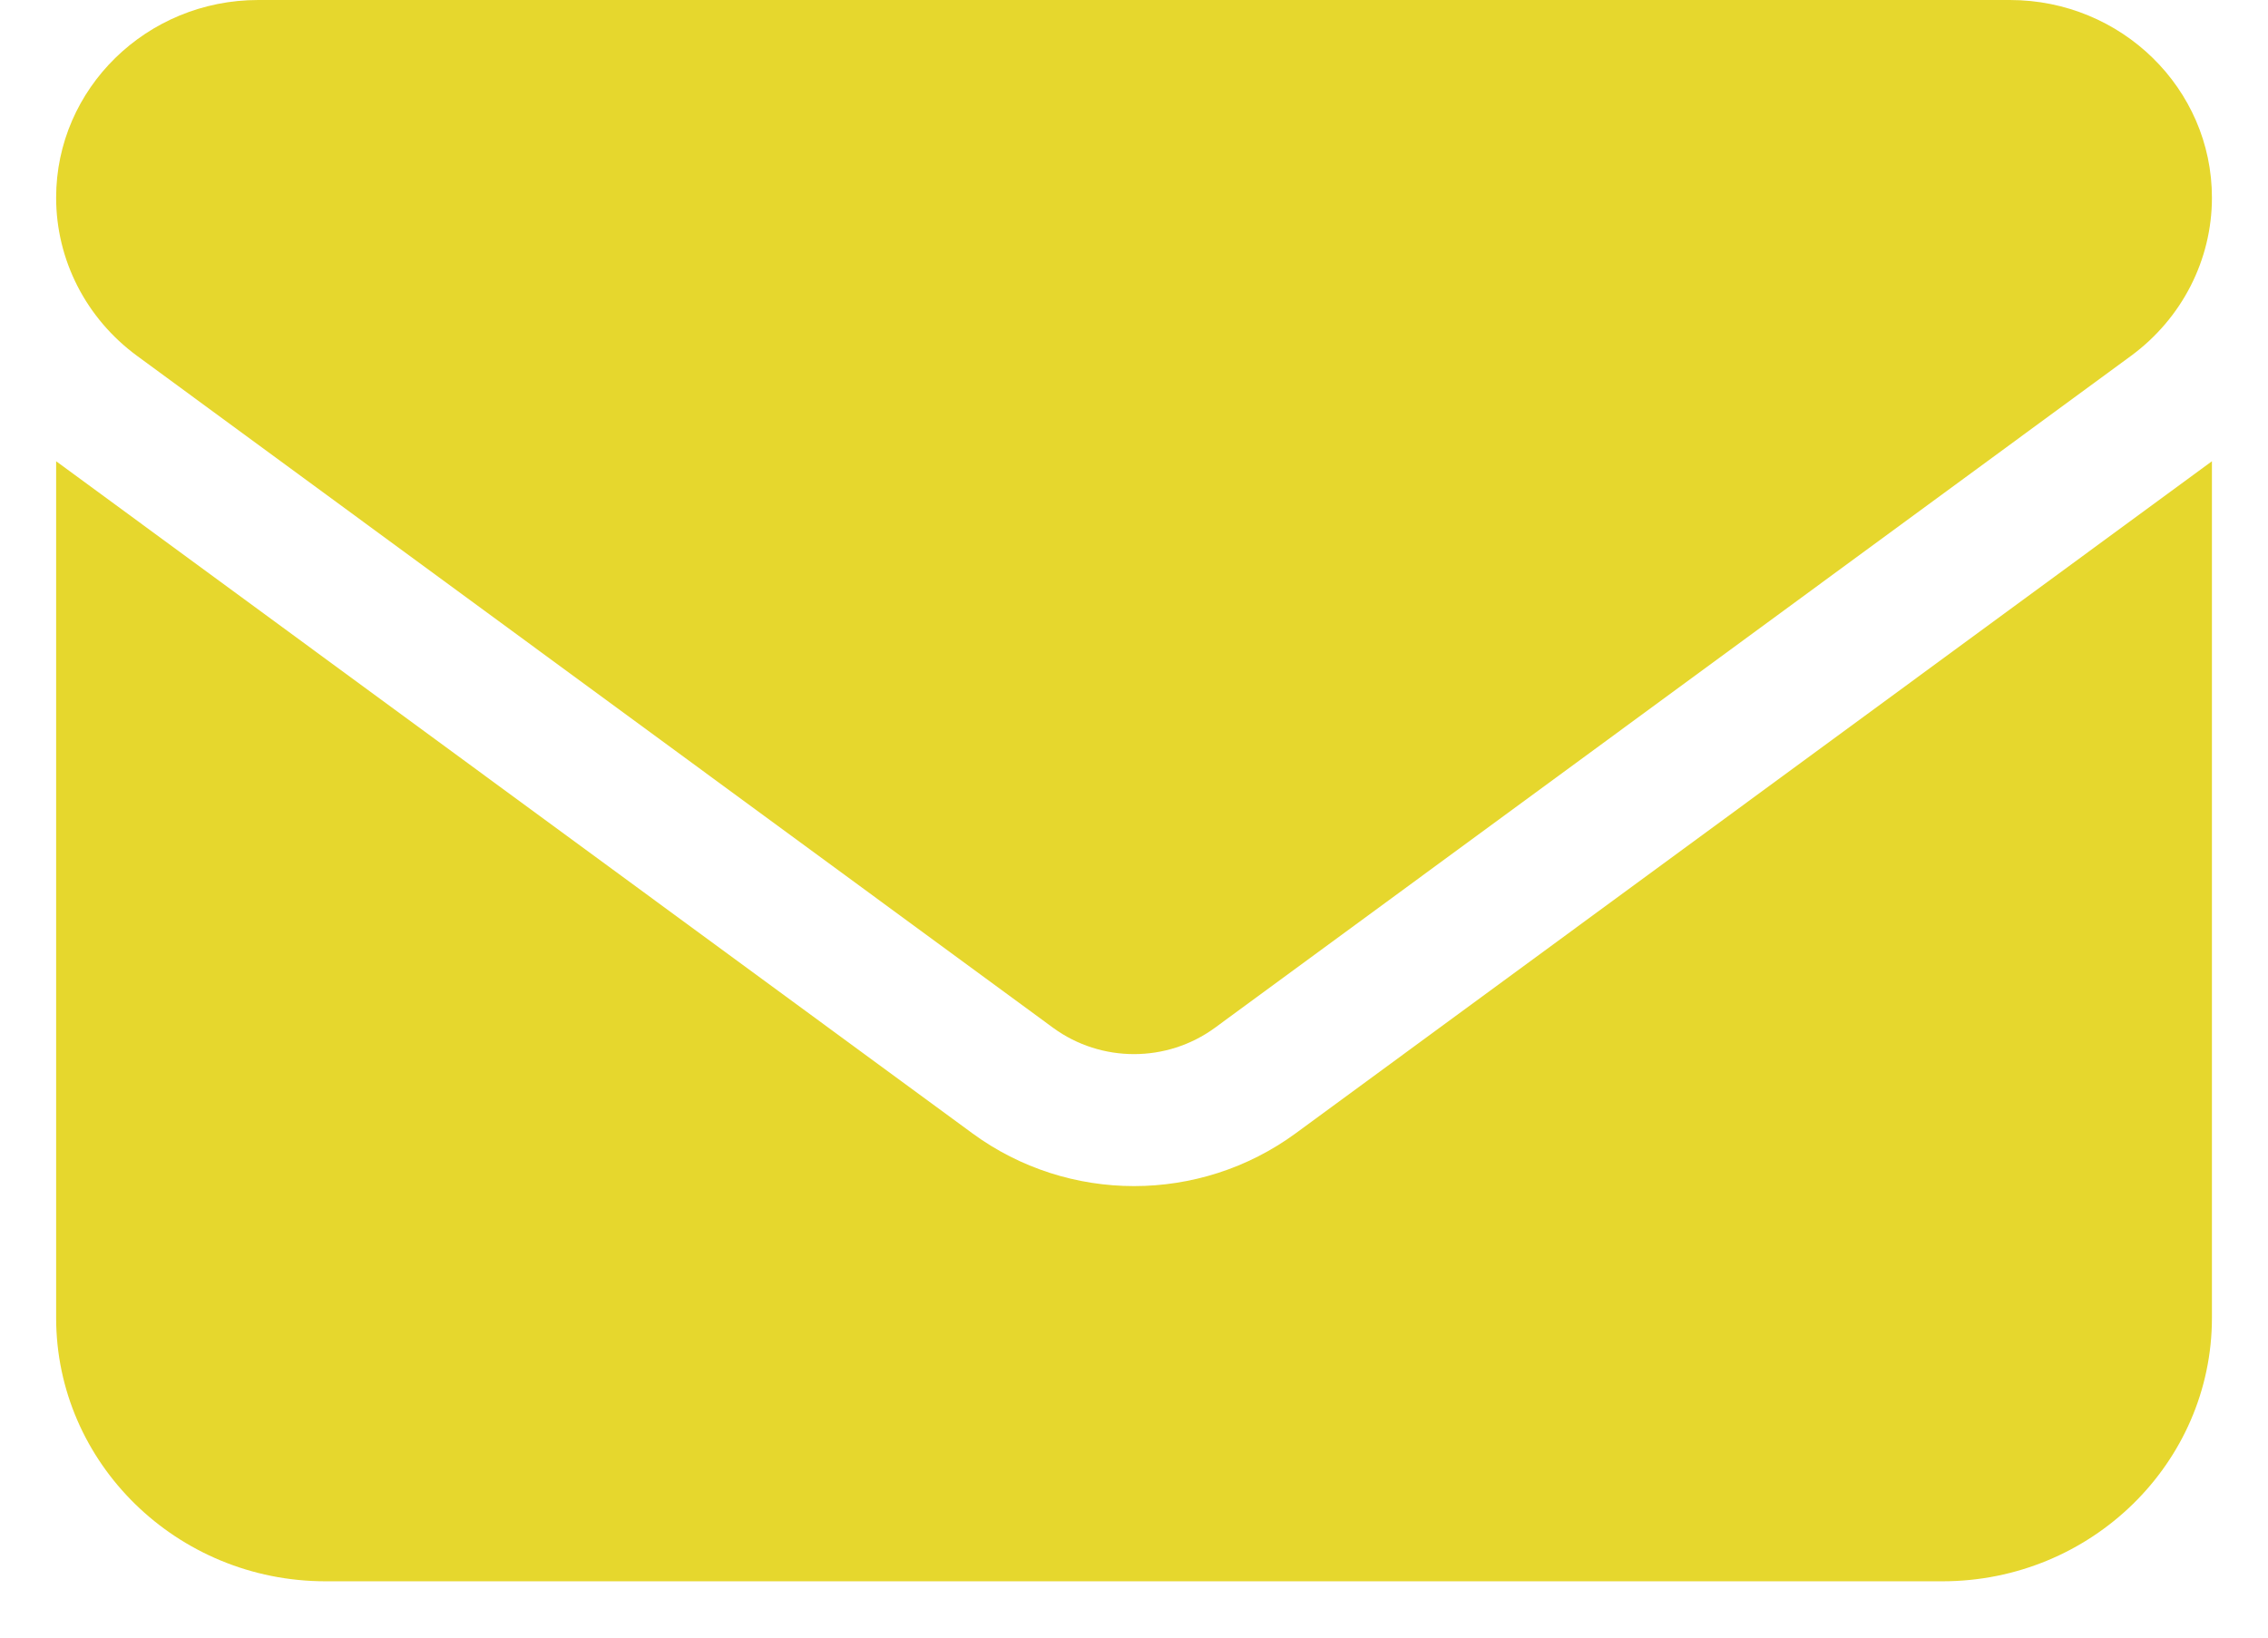 <svg width="36" height="26" viewBox="0 0 36 26" fill="none" xmlns="http://www.w3.org/2000/svg">
<path d="M4.099 0C2.328 0 0.891 1.406 0.891 3.138C0.891 4.126 1.365 5.054 2.174 5.649L16.717 16.319C17.479 16.875 18.521 16.875 19.283 16.319L33.827 5.649C34.635 5.054 35.11 4.126 35.11 3.138C35.11 1.406 33.673 0 31.902 0H4.099ZM0.891 7.323V20.922C0.891 23.23 2.809 25.106 5.168 25.106H30.832C33.192 25.106 35.11 23.23 35.11 20.922V7.323L20.567 17.993C19.043 19.111 16.958 19.111 15.434 17.993L0.891 7.323Z" fill="#E6D72D"/>
</svg>
